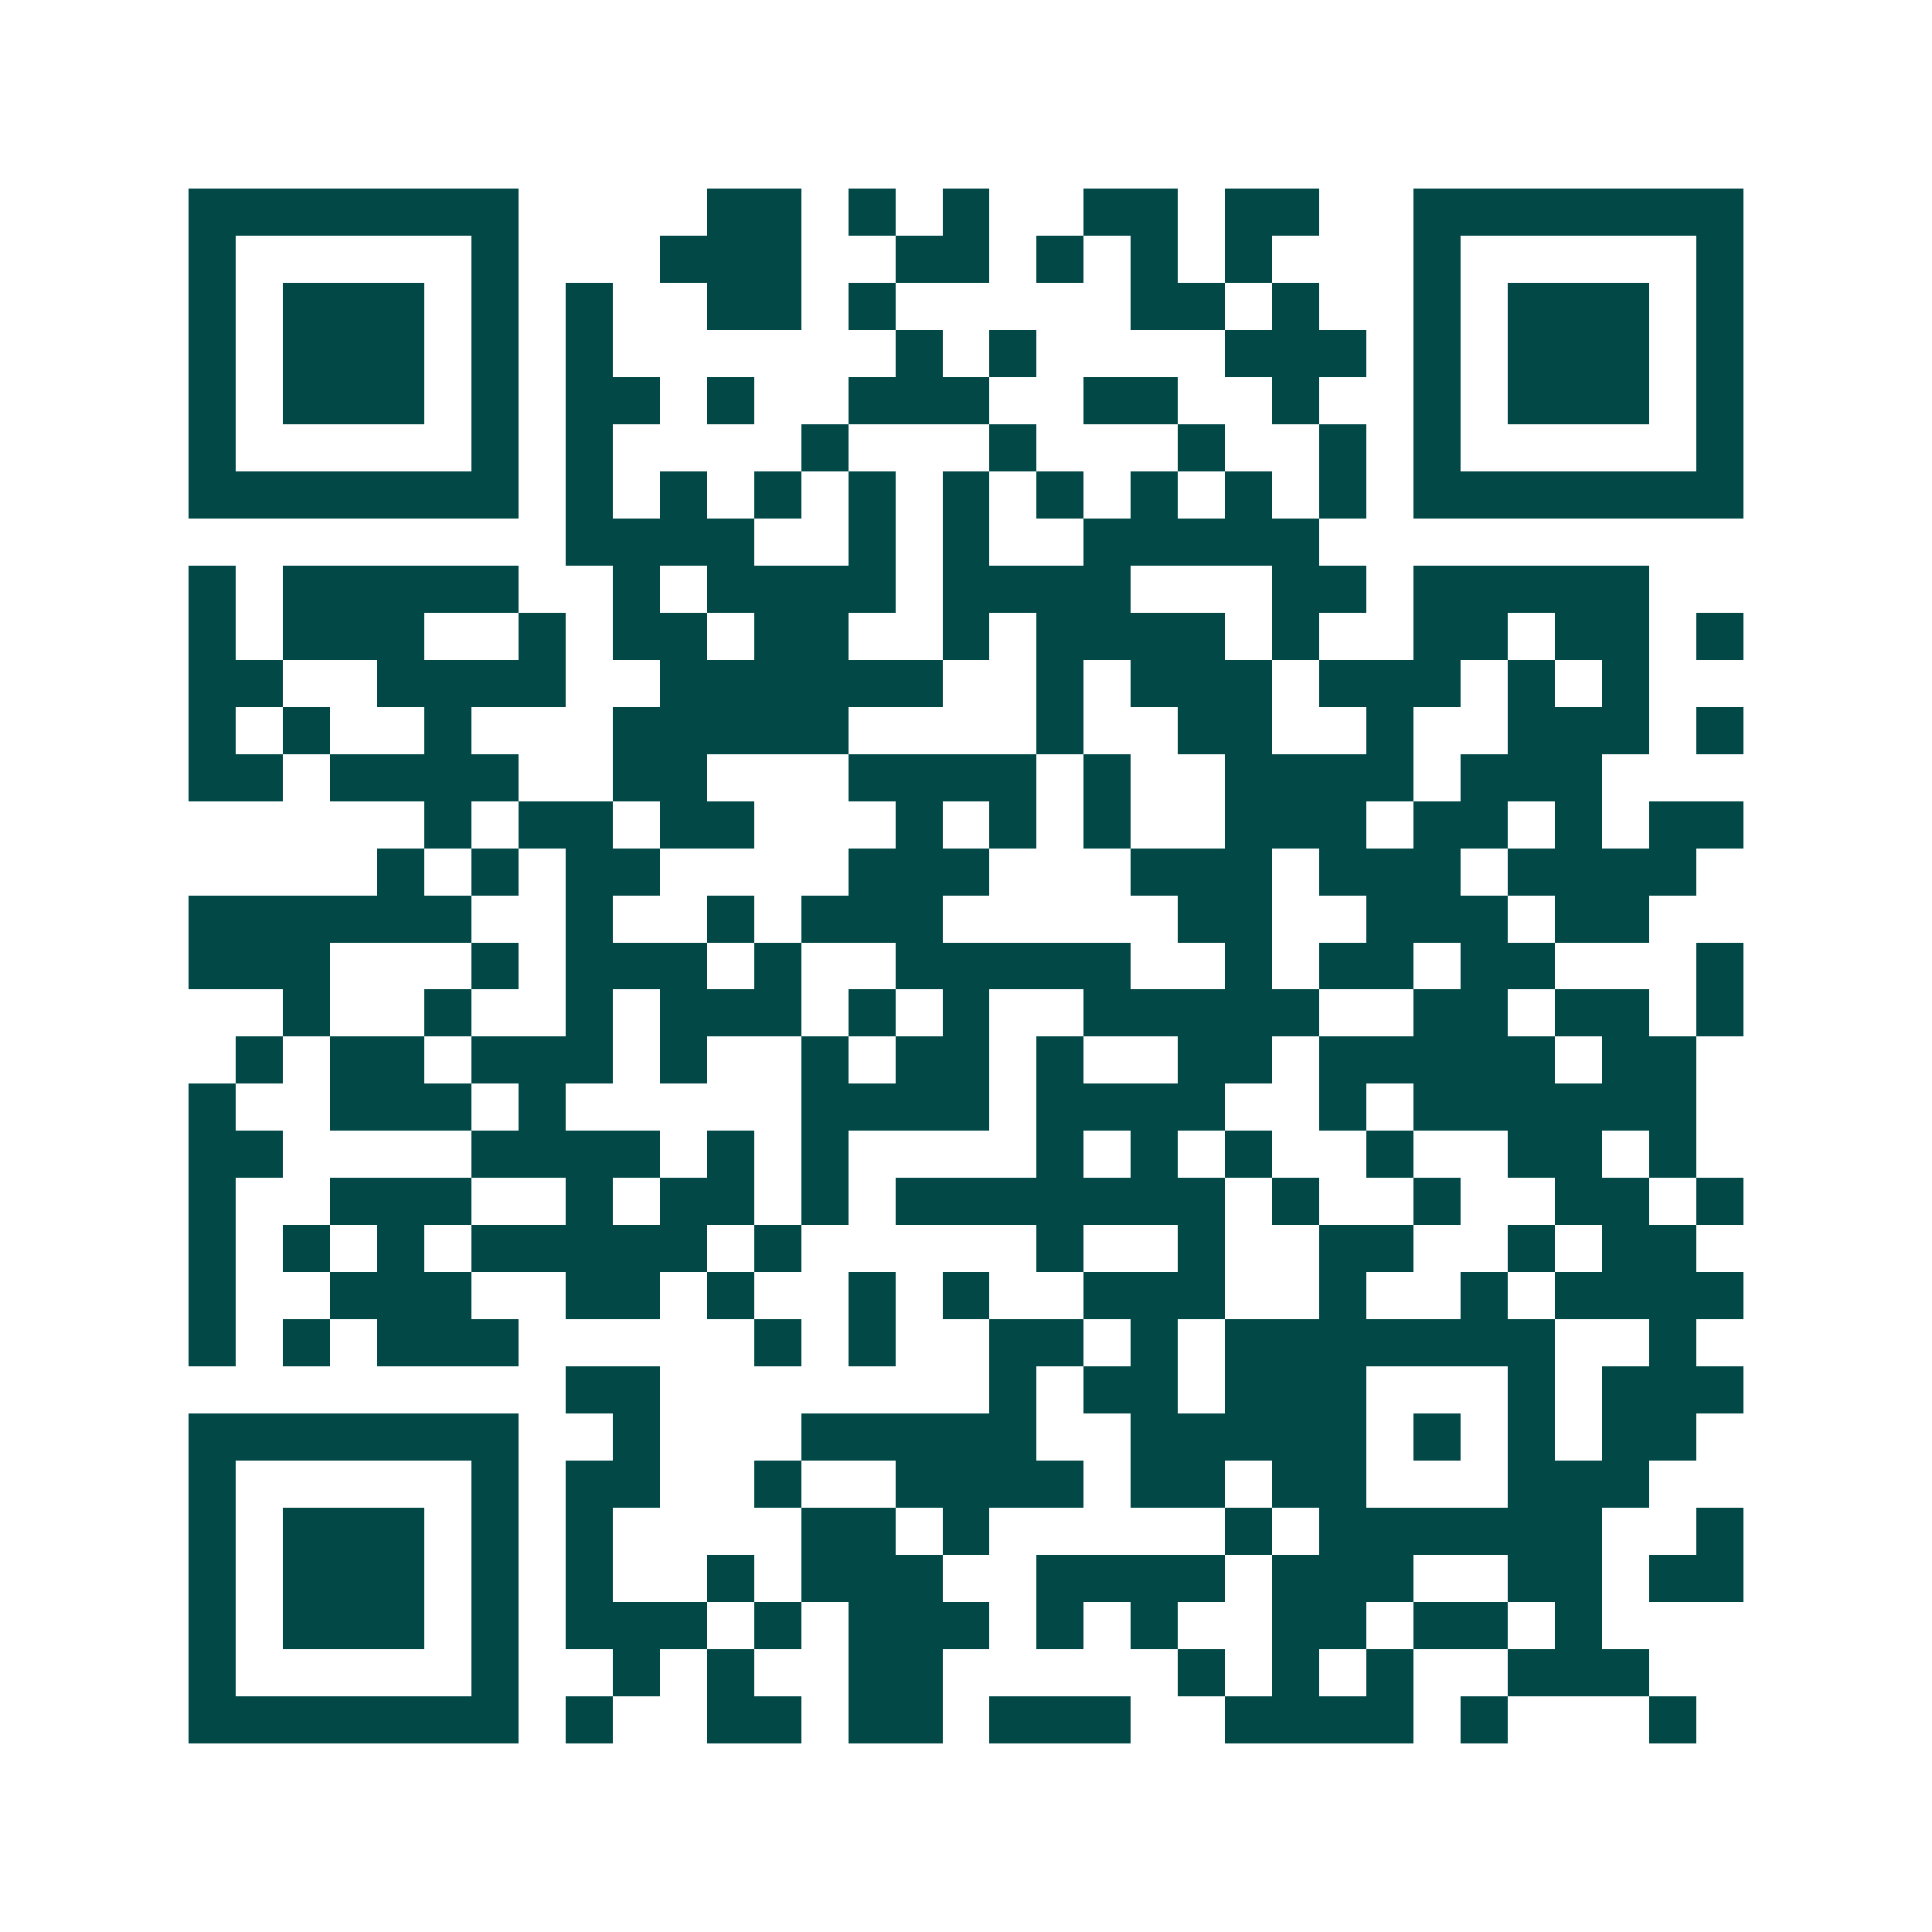 <svg xmlns="http://www.w3.org/2000/svg" width="200" height="200" viewBox="0 0 41 41" shape-rendering="crispEdges"><path fill="#ffffff" d="M0 0h41v41H0z"/><path stroke="#014847" d="M4 4.5h7m4 0h2m1 0h1m1 0h1m2 0h2m1 0h2m2 0h7M4 5.5h1m5 0h1m3 0h3m2 0h2m1 0h1m1 0h1m1 0h1m3 0h1m5 0h1M4 6.5h1m1 0h3m1 0h1m1 0h1m2 0h2m1 0h1m5 0h2m1 0h1m2 0h1m1 0h3m1 0h1M4 7.5h1m1 0h3m1 0h1m1 0h1m6 0h1m1 0h1m4 0h3m1 0h1m1 0h3m1 0h1M4 8.5h1m1 0h3m1 0h1m1 0h2m1 0h1m2 0h3m2 0h2m2 0h1m2 0h1m1 0h3m1 0h1M4 9.5h1m5 0h1m1 0h1m4 0h1m3 0h1m3 0h1m2 0h1m1 0h1m5 0h1M4 10.5h7m1 0h1m1 0h1m1 0h1m1 0h1m1 0h1m1 0h1m1 0h1m1 0h1m1 0h1m1 0h7M12 11.5h4m2 0h1m1 0h1m2 0h5M4 12.5h1m1 0h5m2 0h1m1 0h4m1 0h4m3 0h2m1 0h5M4 13.5h1m1 0h3m2 0h1m1 0h2m1 0h2m2 0h1m1 0h4m1 0h1m2 0h2m1 0h2m1 0h1M4 14.5h2m2 0h4m2 0h6m2 0h1m1 0h3m1 0h3m1 0h1m1 0h1M4 15.5h1m1 0h1m2 0h1m3 0h5m4 0h1m2 0h2m2 0h1m2 0h3m1 0h1M4 16.5h2m1 0h4m2 0h2m3 0h4m1 0h1m2 0h4m1 0h3M9 17.5h1m1 0h2m1 0h2m3 0h1m1 0h1m1 0h1m2 0h3m1 0h2m1 0h1m1 0h2M8 18.5h1m1 0h1m1 0h2m4 0h3m3 0h3m1 0h3m1 0h4M4 19.5h6m2 0h1m2 0h1m1 0h3m5 0h2m2 0h3m1 0h2M4 20.5h3m3 0h1m1 0h3m1 0h1m2 0h5m2 0h1m1 0h2m1 0h2m3 0h1M6 21.5h1m2 0h1m2 0h1m1 0h3m1 0h1m1 0h1m2 0h5m2 0h2m1 0h2m1 0h1M5 22.5h1m1 0h2m1 0h3m1 0h1m2 0h1m1 0h2m1 0h1m2 0h2m1 0h5m1 0h2M4 23.5h1m2 0h3m1 0h1m5 0h4m1 0h4m2 0h1m1 0h6M4 24.5h2m4 0h4m1 0h1m1 0h1m4 0h1m1 0h1m1 0h1m2 0h1m2 0h2m1 0h1M4 25.5h1m2 0h3m2 0h1m1 0h2m1 0h1m1 0h7m1 0h1m2 0h1m2 0h2m1 0h1M4 26.5h1m1 0h1m1 0h1m1 0h5m1 0h1m5 0h1m2 0h1m2 0h2m2 0h1m1 0h2M4 27.5h1m2 0h3m2 0h2m1 0h1m2 0h1m1 0h1m2 0h3m2 0h1m2 0h1m1 0h4M4 28.5h1m1 0h1m1 0h3m5 0h1m1 0h1m2 0h2m1 0h1m1 0h7m2 0h1M12 29.5h2m7 0h1m1 0h2m1 0h3m3 0h1m1 0h3M4 30.5h7m2 0h1m3 0h5m2 0h5m1 0h1m1 0h1m1 0h2M4 31.5h1m5 0h1m1 0h2m2 0h1m2 0h4m1 0h2m1 0h2m3 0h3M4 32.5h1m1 0h3m1 0h1m1 0h1m4 0h2m1 0h1m5 0h1m1 0h6m2 0h1M4 33.5h1m1 0h3m1 0h1m1 0h1m2 0h1m1 0h3m2 0h4m1 0h3m2 0h2m1 0h2M4 34.5h1m1 0h3m1 0h1m1 0h3m1 0h1m1 0h3m1 0h1m1 0h1m2 0h2m1 0h2m1 0h1M4 35.5h1m5 0h1m2 0h1m1 0h1m2 0h2m5 0h1m1 0h1m1 0h1m2 0h3M4 36.5h7m1 0h1m2 0h2m1 0h2m1 0h3m2 0h4m1 0h1m3 0h1"/></svg>
